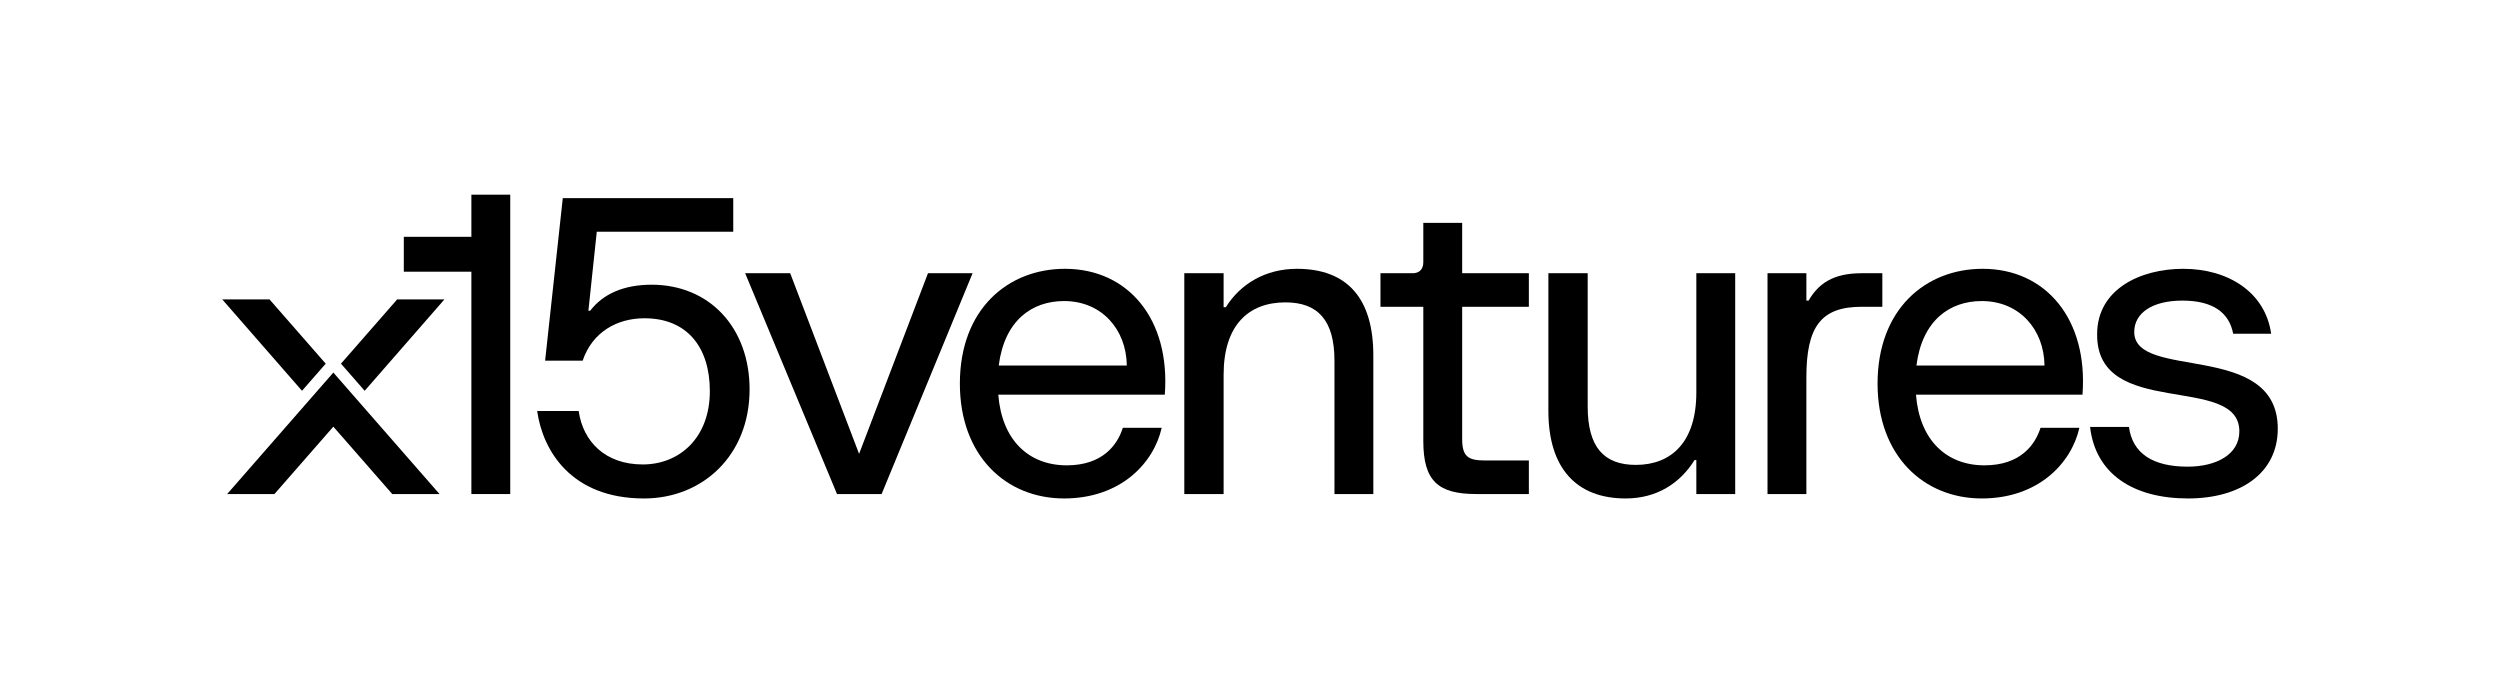 <?xml version="1.0" encoding="UTF-8"?><svg id="b" xmlns="http://www.w3.org/2000/svg" width="744.72" height="206.477" xmlns:xlink="http://www.w3.org/1999/xlink" viewBox="0 0 744.72 206.477"><defs><style>.f{fill:none;}.g{clip-path:url(#d);}</style><clipPath id="d"><rect class="f" width="744.72" height="206.477"/></clipPath></defs><g id="c"><g class="g"><g id="e"><g><path d="m140.419,57.991h11.577v89.179h-11.577v-66.233h-20.128v-10.394h20.128v-12.552Z"/><path d="m172.38,122.436c1.316,9.21,8.025,15.919,19.076,15.919,10.919,0,19.997-7.894,19.997-21.839,0-13.156-6.841-21.707-19.47-21.707-8.157,0-15.524,4.078-18.419,12.63h-11.183l5.263-48.414h50.781v9.999h-40.652l-2.499,23.549h.526c3.815-4.999,9.998-7.761,18.287-7.761,17.366,0,29.206,12.893,29.206,31.179,0,19.734-14.077,32.495-31.443,32.495-21.576,0-30.127-14.077-31.837-26.049h12.367Z"/><path d="m276.437,81.39h13.287l-27.101,65.779h-13.287l-27.365-65.779h13.419l20.523,53.807,20.523-53.807h.001Z"/><path d="m346.977,117.569h-49.598c1.052,13.551,9.078,21.049,20.392,21.049,10.788,0,15.129-6.184,16.708-11.183h11.577c-2.368,10.524-12.235,21.049-29.074,21.049-17.366,0-31.048-12.761-31.048-34.205,0-22.234,14.34-34.206,31.311-34.206,18.813,0,31.443,14.998,29.733,37.495h-.001Zm-11.314-8.682c-.132-10.788-7.499-19.208-18.682-19.208-9.604,0-17.76,5.788-19.471,19.208h38.153Z"/><path d="m352.789,147.17v-65.78h11.709v10.13h.658c4.341-6.973,11.84-11.445,21.181-11.445,14.998,0,22.76,8.814,22.76,25.786v41.309h-11.577v-39.731c0-12.104-4.999-17.366-14.603-17.366-10.92,0-18.418,6.71-18.418,21.576v35.521h-11.71Z"/><path d="m411.225,91.389v-9.998h9.603c1.973,0,3.158-1.184,3.158-3.289v-11.71h11.577v14.998h19.865v9.998h-19.865v39.336c0,5.263,1.71,6.447,6.841,6.447h13.024v9.998h-15.655c-11.314,0-15.787-3.815-15.787-15.787v-39.993h-12.761Z"/><path d="m461.244,122.436v-41.046h11.709v39.731c0,12.104,4.867,17.366,14.34,17.366,10.525,0,18.024-6.71,18.024-21.576v-35.521h11.577v65.78h-11.577v-10.13h-.526c-4.341,6.973-11.314,11.445-20.523,11.445-14.735,0-23.023-9.078-23.023-26.049h0Z"/><path d="m526.52,147.17v-65.78h11.577v8.157h.657c2.894-5,7.236-8.157,15.787-8.157h6.183v9.998h-6.183c-12.103,0-16.445,5.92-16.445,21.049v34.732h-11.577.001Z"/><path d="m620.347,117.569h-49.598c1.053,13.551,9.078,21.049,20.392,21.049,10.788,0,15.129-6.184,16.708-11.183h11.577c-2.368,10.524-12.235,21.049-29.075,21.049-17.366,0-31.048-12.761-31.048-34.205,0-22.234,14.34-34.206,31.311-34.206,18.813,0,31.443,14.998,29.733,37.495h0Zm-11.314-8.682c-.131-10.788-7.499-19.208-18.681-19.208-9.604,0-17.761,5.788-19.471,19.208h38.152Z"/><path d="m622.608,127.173h11.577c1.052,7.893,7.104,11.84,17.497,11.84,8.42,0,15.392-3.552,15.392-10.524,0-17.366-42.625-3.421-42.362-28.943,0-13.418,12.893-19.471,25.654-19.471,13.55,0,24.47,7.104,26.18,19.339h-11.314c-1.184-6.315-6.052-9.867-15.129-9.867-8.946,0-14.34,3.684-14.34,9.341,0,14.603,42.757,2.499,42.757,28.811,0,13.288-11.183,20.786-26.706,20.786-16.445,0-27.628-7.367-29.206-21.312Z"/><g><polygon points="118.316 89.181 132.399 89.181 108.631 116.411 101.573 108.332 118.316 89.181"/><g><polygon points="99.299 110.978 67.665 147.172 81.747 147.172 99.299 127.097 116.851 147.172 130.932 147.172 99.299 110.978"/><polygon points="80.282 89.181 66.199 89.181 89.966 116.411 97.025 108.332 80.282 89.181"/></g></g></g></g></g></g></svg>